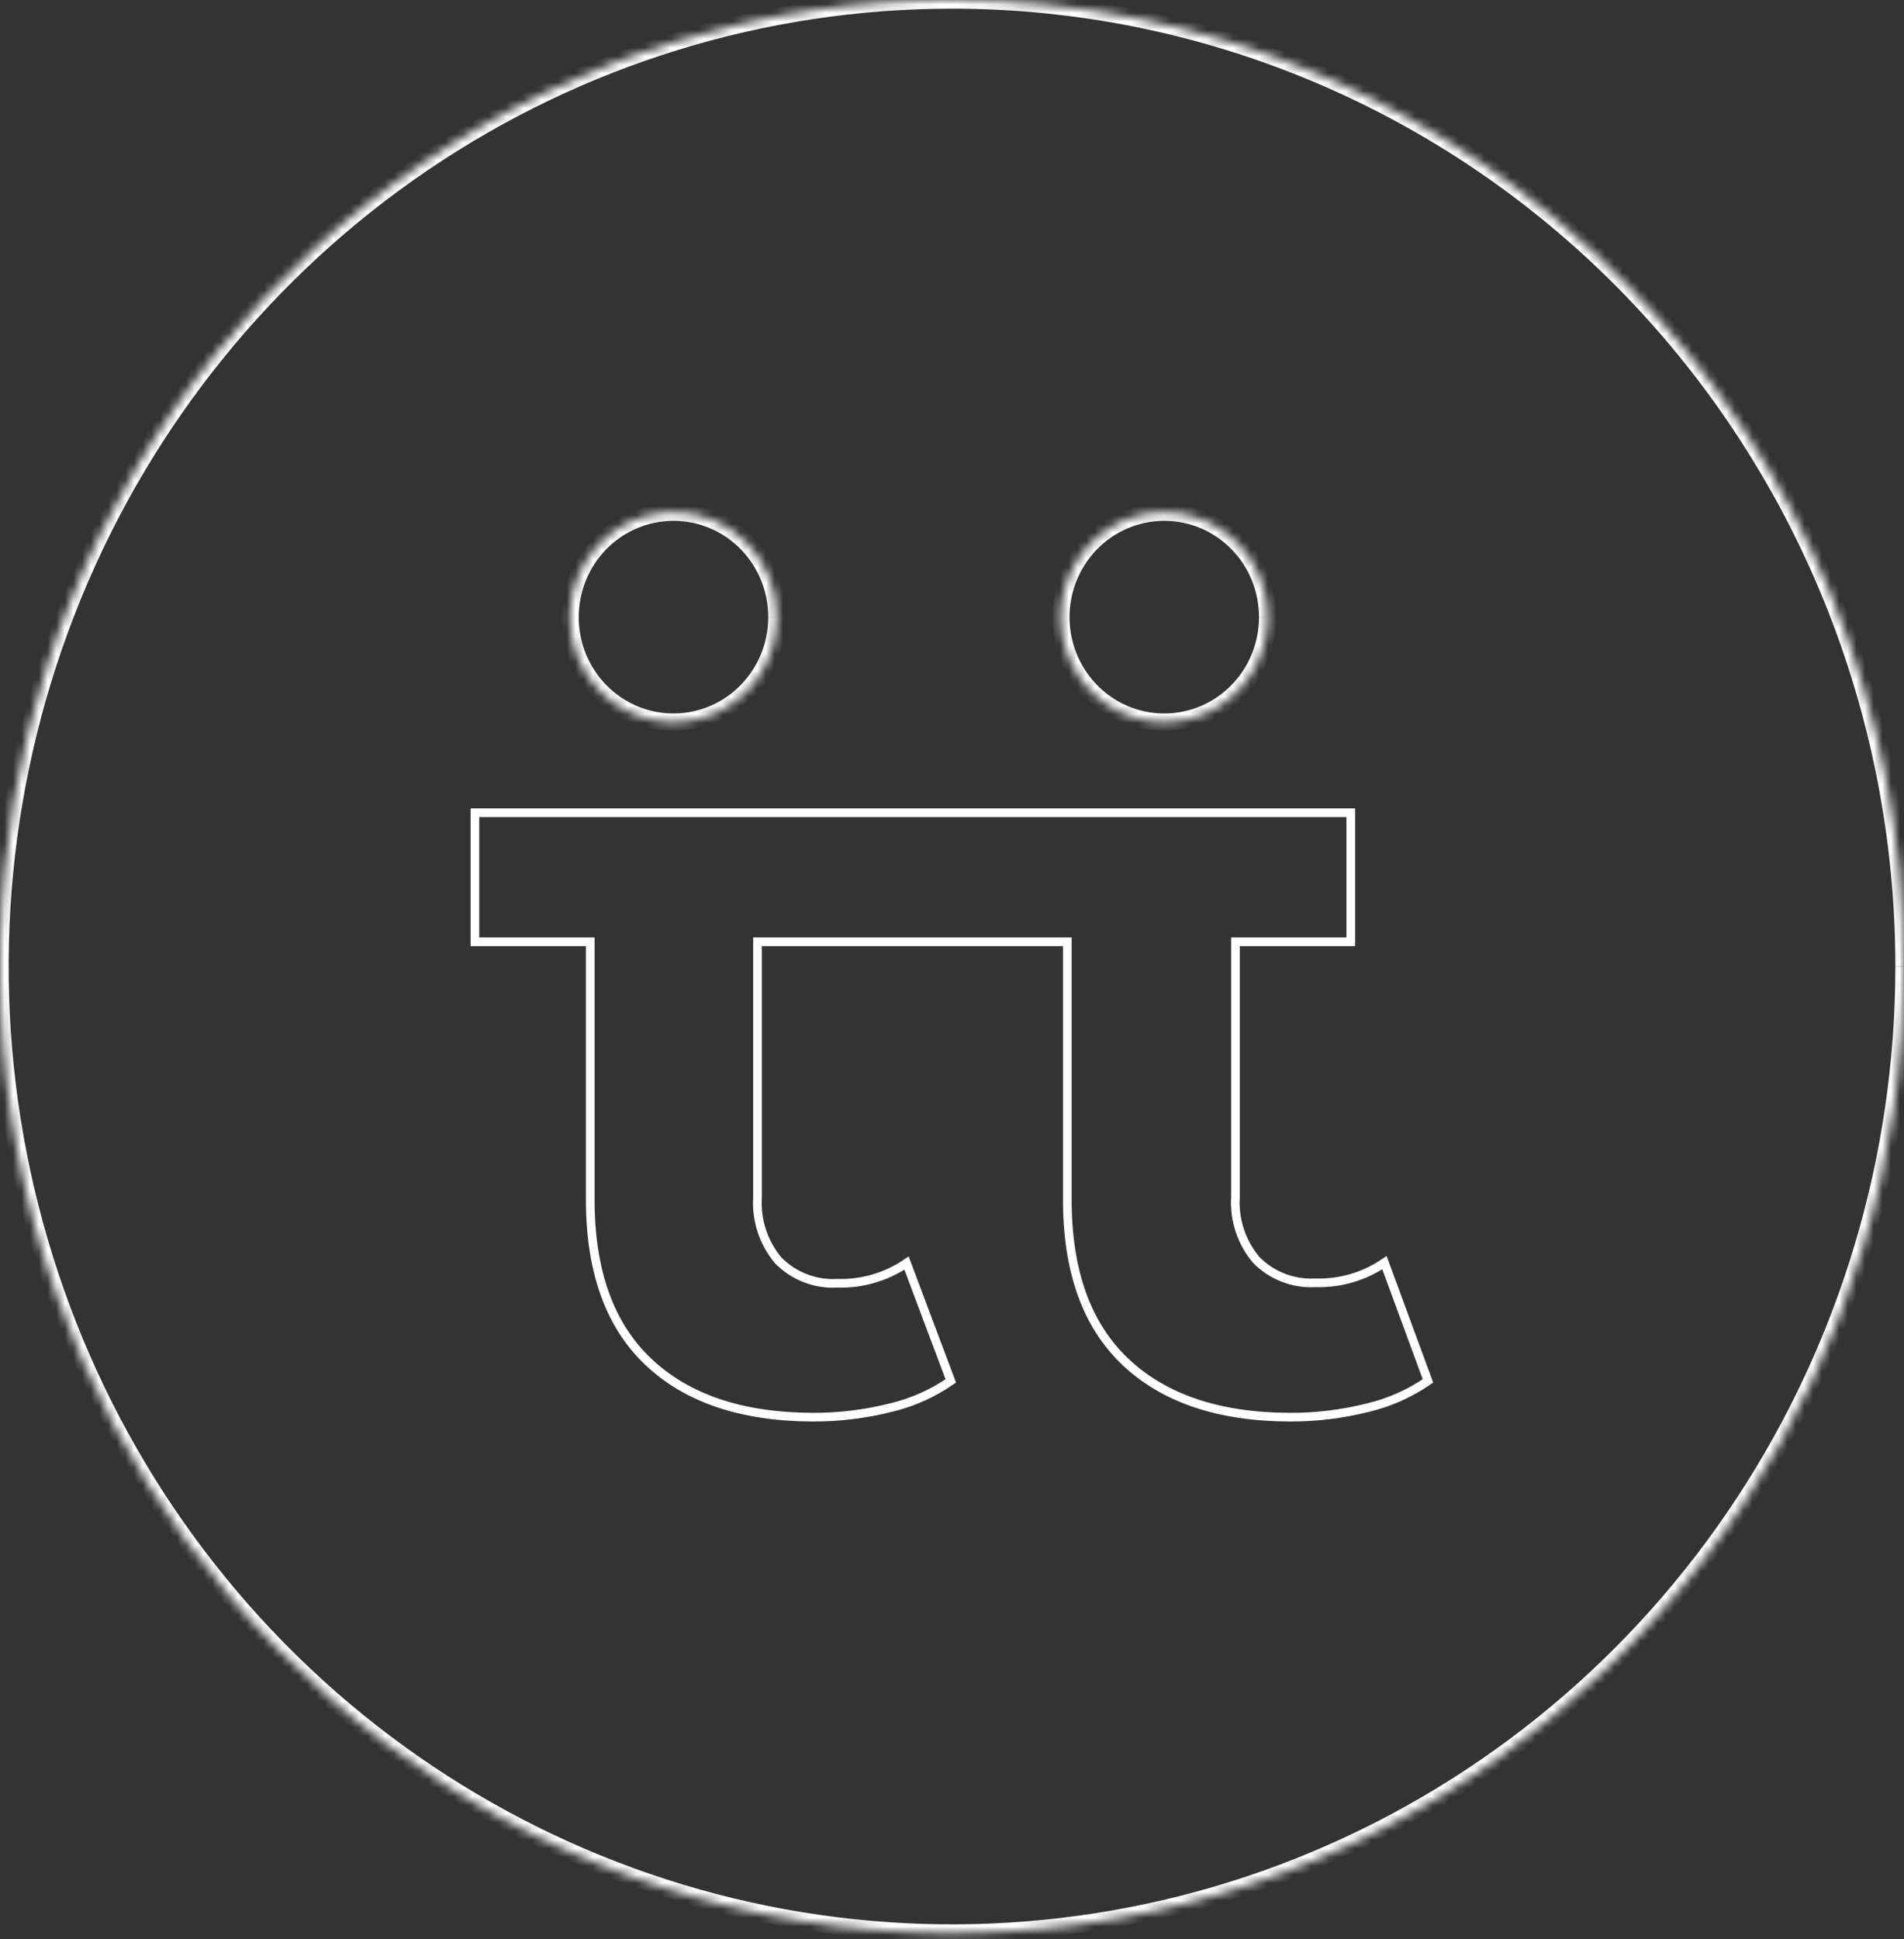 <?xml version="1.0" encoding="UTF-8"?> <svg xmlns="http://www.w3.org/2000/svg" width="220" height="224" viewBox="0 0 220 224" fill="none"><rect x="0" y="0" width="220" height="224" fill="#333333" stroke="none"/> <mask id="path-1-inside-1" fill="white"> <path d="M220 111.647C219.997 133.726 213.544 155.308 201.454 173.665C189.365 192.022 172.184 206.328 152.083 214.775C131.982 223.222 109.865 225.43 88.528 221.12C67.19 216.81 47.591 206.176 32.209 190.562C16.827 174.947 6.353 155.055 2.111 133.4C-2.131 111.744 0.05 89.299 8.378 68.901C16.706 48.504 30.807 31.071 48.898 18.806C66.989 6.542 88.257 -0.003 110.013 7.66495e-07C124.458 6.65853e-07 138.761 2.888 152.106 8.498C165.451 14.108 177.577 22.331 187.79 32.698C198.004 43.064 206.105 55.37 211.631 68.914C217.158 82.458 220.002 96.974 220 111.634"></path> </mask> <path d="M110.013 7.66495e-07L110.013 1H110.013V7.66495e-07ZM219 111.647C218.997 133.531 212.6 154.922 200.619 173.115L202.29 174.215C214.487 155.694 220.997 133.921 221 111.647L219 111.647ZM200.619 173.115C188.638 191.308 171.612 205.484 151.696 213.853L152.471 215.697C172.756 207.172 190.092 192.736 202.29 174.215L200.619 173.115ZM151.696 213.853C131.78 222.222 109.866 224.41 88.725 220.14L88.329 222.1C109.864 226.45 132.185 224.221 152.471 215.697L151.696 213.853ZM88.725 220.14C67.585 215.87 48.165 205.333 32.922 189.86L31.497 191.263C47.018 207.018 66.795 217.75 88.329 222.1L88.725 220.14ZM32.922 189.86C17.678 174.386 7.297 154.672 3.092 133.207L1.13 133.592C5.409 155.438 15.976 175.508 31.497 191.263L32.922 189.86ZM3.092 133.207C-1.112 111.743 1.05 89.496 9.304 69.279L7.452 68.523C-0.949 89.102 -3.15 111.745 1.13 133.592L3.092 133.207ZM9.304 69.279C17.558 49.063 31.533 31.787 49.459 19.634L48.337 17.979C30.081 30.355 15.854 47.945 7.452 68.523L9.304 69.279ZM49.459 19.634C67.385 7.482 88.458 0.997 110.013 1L110.013 -1C88.056 -1.003 66.593 5.603 48.337 17.979L49.459 19.634ZM110.013 1C124.324 1 138.496 3.861 151.719 9.42L152.494 7.576C139.026 1.914 124.591 -1 110.013 -1V1ZM151.719 9.42C164.941 14.979 176.957 23.127 187.078 33.399L188.502 31.996C178.197 21.536 165.961 13.238 152.494 7.576L151.719 9.42ZM187.078 33.399C197.199 43.672 205.228 55.868 210.706 69.292L212.557 68.537C206.982 54.872 198.808 42.456 188.502 31.996L187.078 33.399ZM210.706 69.292C216.183 82.716 219.002 97.104 219 111.634L221 111.634C221.002 96.845 218.133 82.201 212.557 68.537L210.706 69.292Z" fill="white" mask="url(#path-1-inside-1)"></path> <mask id="path-3-inside-2" fill="white"> <path d="M89.766 71.283C89.766 73.681 89.065 76.026 87.752 78.02C86.44 80.013 84.574 81.567 82.391 82.485C80.208 83.403 77.805 83.643 75.488 83.175C73.17 82.707 71.041 81.553 69.371 79.857C67.7 78.161 66.562 76.001 66.101 73.649C65.64 71.297 65.876 68.859 66.781 66.644C67.685 64.428 69.216 62.534 71.181 61.202C73.146 59.87 75.456 59.159 77.819 59.159C79.388 59.157 80.942 59.469 82.393 60.078C83.843 60.687 85.161 61.58 86.27 62.706C87.38 63.832 88.26 65.17 88.86 66.641C89.46 68.113 89.768 69.691 89.766 71.283Z"></path> </mask> <path d="M77.819 59.159V60.159L77.82 60.159L77.819 59.159ZM88.766 71.283C88.766 73.487 88.122 75.64 86.917 77.47L88.588 78.57C90.008 76.412 90.766 73.876 90.766 71.283H88.766ZM86.917 77.47C85.713 79.299 84.002 80.723 82.003 81.563L82.778 83.407C85.146 82.412 87.167 80.728 88.588 78.57L86.917 77.47ZM82.003 81.563C80.005 82.403 77.806 82.623 75.686 82.195L75.29 84.155C77.804 84.663 80.41 84.402 82.778 83.407L82.003 81.563ZM75.686 82.195C73.565 81.767 71.615 80.71 70.083 79.155L68.658 80.559C70.468 82.395 72.776 83.648 75.29 84.155L75.686 82.195ZM70.083 79.155C68.551 77.6 67.506 75.617 67.082 73.457L65.12 73.841C65.618 76.384 66.849 78.722 68.658 80.559L70.083 79.155ZM67.082 73.457C66.659 71.296 66.876 69.056 67.707 67.021L65.855 66.266C64.877 68.662 64.621 71.298 65.12 73.841L67.082 73.457ZM67.707 67.021C68.537 64.987 69.942 63.25 71.742 62.03L70.62 60.374C68.49 61.818 66.833 63.869 65.855 66.266L67.707 67.021ZM71.742 62.03C73.542 60.809 75.657 60.159 77.819 60.159V58.159C75.255 58.159 72.749 58.93 70.62 60.374L71.742 62.03ZM77.82 60.159C79.256 60.157 80.678 60.443 82.006 61L82.78 59.156C81.207 58.496 79.52 58.157 77.817 58.159L77.82 60.159ZM82.006 61C83.333 61.557 84.541 62.375 85.558 63.408L86.983 62.004C85.781 60.784 84.353 59.816 82.78 59.156L82.006 61ZM85.558 63.408C86.576 64.441 87.383 65.668 87.934 67.019L89.786 66.264C89.137 64.672 88.185 63.224 86.983 62.004L85.558 63.408ZM87.934 67.019C88.485 68.37 88.767 69.819 88.766 71.282L90.766 71.284C90.768 69.562 90.435 67.856 89.786 66.264L87.934 67.019Z" fill="white" mask="url(#path-3-inside-2)"></path> <mask id="path-5-inside-3" fill="white"> <path d="M146.474 71.283C146.474 73.682 145.773 76.027 144.459 78.021C143.146 80.015 141.279 81.569 139.095 82.487C136.912 83.404 134.509 83.643 132.191 83.174C129.873 82.705 127.744 81.549 126.074 79.852C124.404 78.155 123.267 75.994 122.807 73.641C122.348 71.288 122.586 68.85 123.492 66.634C124.398 64.419 125.932 62.526 127.898 61.196C129.865 59.865 132.176 59.156 134.539 59.159C136.108 59.159 137.661 59.472 139.109 60.082C140.558 60.691 141.874 61.585 142.983 62.711C144.091 63.837 144.97 65.174 145.569 66.644C146.168 68.115 146.475 69.692 146.474 71.283Z"></path> </mask> <path d="M134.539 59.159L134.538 60.159H134.539V59.159ZM145.474 71.283C145.474 73.487 144.829 75.641 143.624 77.471L145.294 78.571C146.716 76.413 147.474 73.877 147.474 71.283L145.474 71.283ZM143.624 77.471C142.419 79.301 140.708 80.725 138.708 81.564L139.483 83.408C141.851 82.414 143.873 80.729 145.294 78.571L143.624 77.471ZM138.708 81.564C136.709 82.404 134.51 82.623 132.389 82.194L131.993 84.154C134.507 84.663 137.114 84.403 139.483 83.408L138.708 81.564ZM132.389 82.194C130.268 81.765 128.318 80.707 126.787 79.151L125.361 80.554C127.17 82.392 129.478 83.646 131.993 84.154L132.389 82.194ZM126.787 79.151C125.255 77.595 124.211 75.611 123.789 73.449L121.826 73.832C122.323 76.377 123.552 78.716 125.361 80.554L126.787 79.151ZM123.789 73.449C123.366 71.287 123.586 69.047 124.418 67.013L122.567 66.256C121.586 68.652 121.329 71.288 121.826 73.832L123.789 73.449ZM124.418 67.013C125.25 64.979 126.657 63.243 128.459 62.024L127.338 60.367C125.207 61.81 123.547 63.859 122.567 66.256L124.418 67.013ZM128.459 62.024C130.26 60.805 132.376 60.156 134.538 60.159L134.54 58.159C131.976 58.156 129.469 58.925 127.338 60.367L128.459 62.024ZM134.539 60.159C135.974 60.159 137.395 60.446 138.722 61.004L139.497 59.16C137.926 58.499 136.241 58.159 134.539 58.159L134.539 60.159ZM138.722 61.004C140.048 61.562 141.254 62.38 142.27 63.412L143.695 62.009C142.495 60.789 141.068 59.821 139.497 59.16L138.722 61.004ZM142.27 63.412C143.286 64.445 144.093 65.671 144.643 67.022L146.495 66.267C145.847 64.676 144.896 63.229 143.695 62.009L142.27 63.412ZM144.643 67.022C145.193 68.372 145.475 69.82 145.474 71.282L147.474 71.284C147.475 69.564 147.143 67.859 146.495 66.267L144.643 67.022Z" fill="white" mask="url(#path-5-inside-3)"></path> <path d="M67.701 108.779H54.875V93.875H156.078V108.779H143.252H142.752V109.279V138.235C142.584 140.892 143.45 143.512 145.164 145.532L145.178 145.548L145.192 145.562C146.085 146.457 147.155 147.152 148.332 147.601C149.501 148.047 150.749 148.24 151.997 148.168C154.835 148.256 157.622 147.439 159.97 145.841L164.997 159.5C162.902 160.943 160.564 161.986 158.098 162.576L158.092 162.578C155.123 163.327 152.074 163.7 149.015 163.687L149.014 163.687C140.783 163.661 134.476 161.505 130.024 157.285C125.583 153.074 123.324 146.863 123.324 138.564V109.279V108.779H122.824H88.026H87.526V109.279V138.287C87.361 140.942 88.221 143.558 89.925 145.583L89.938 145.599L89.953 145.614C90.847 146.51 91.917 147.205 93.093 147.653C94.263 148.1 95.511 148.293 96.758 148.22C99.602 148.306 102.394 147.488 104.748 145.89L109.86 159.501C107.77 160.944 105.437 161.986 102.976 162.576L102.97 162.577C100.001 163.325 96.951 163.698 93.892 163.687H93.892C85.66 163.661 79.354 161.505 74.902 157.285C70.46 153.074 68.201 146.863 68.201 138.564V109.279V108.779H67.701Z" stroke="white"></path> </svg> 